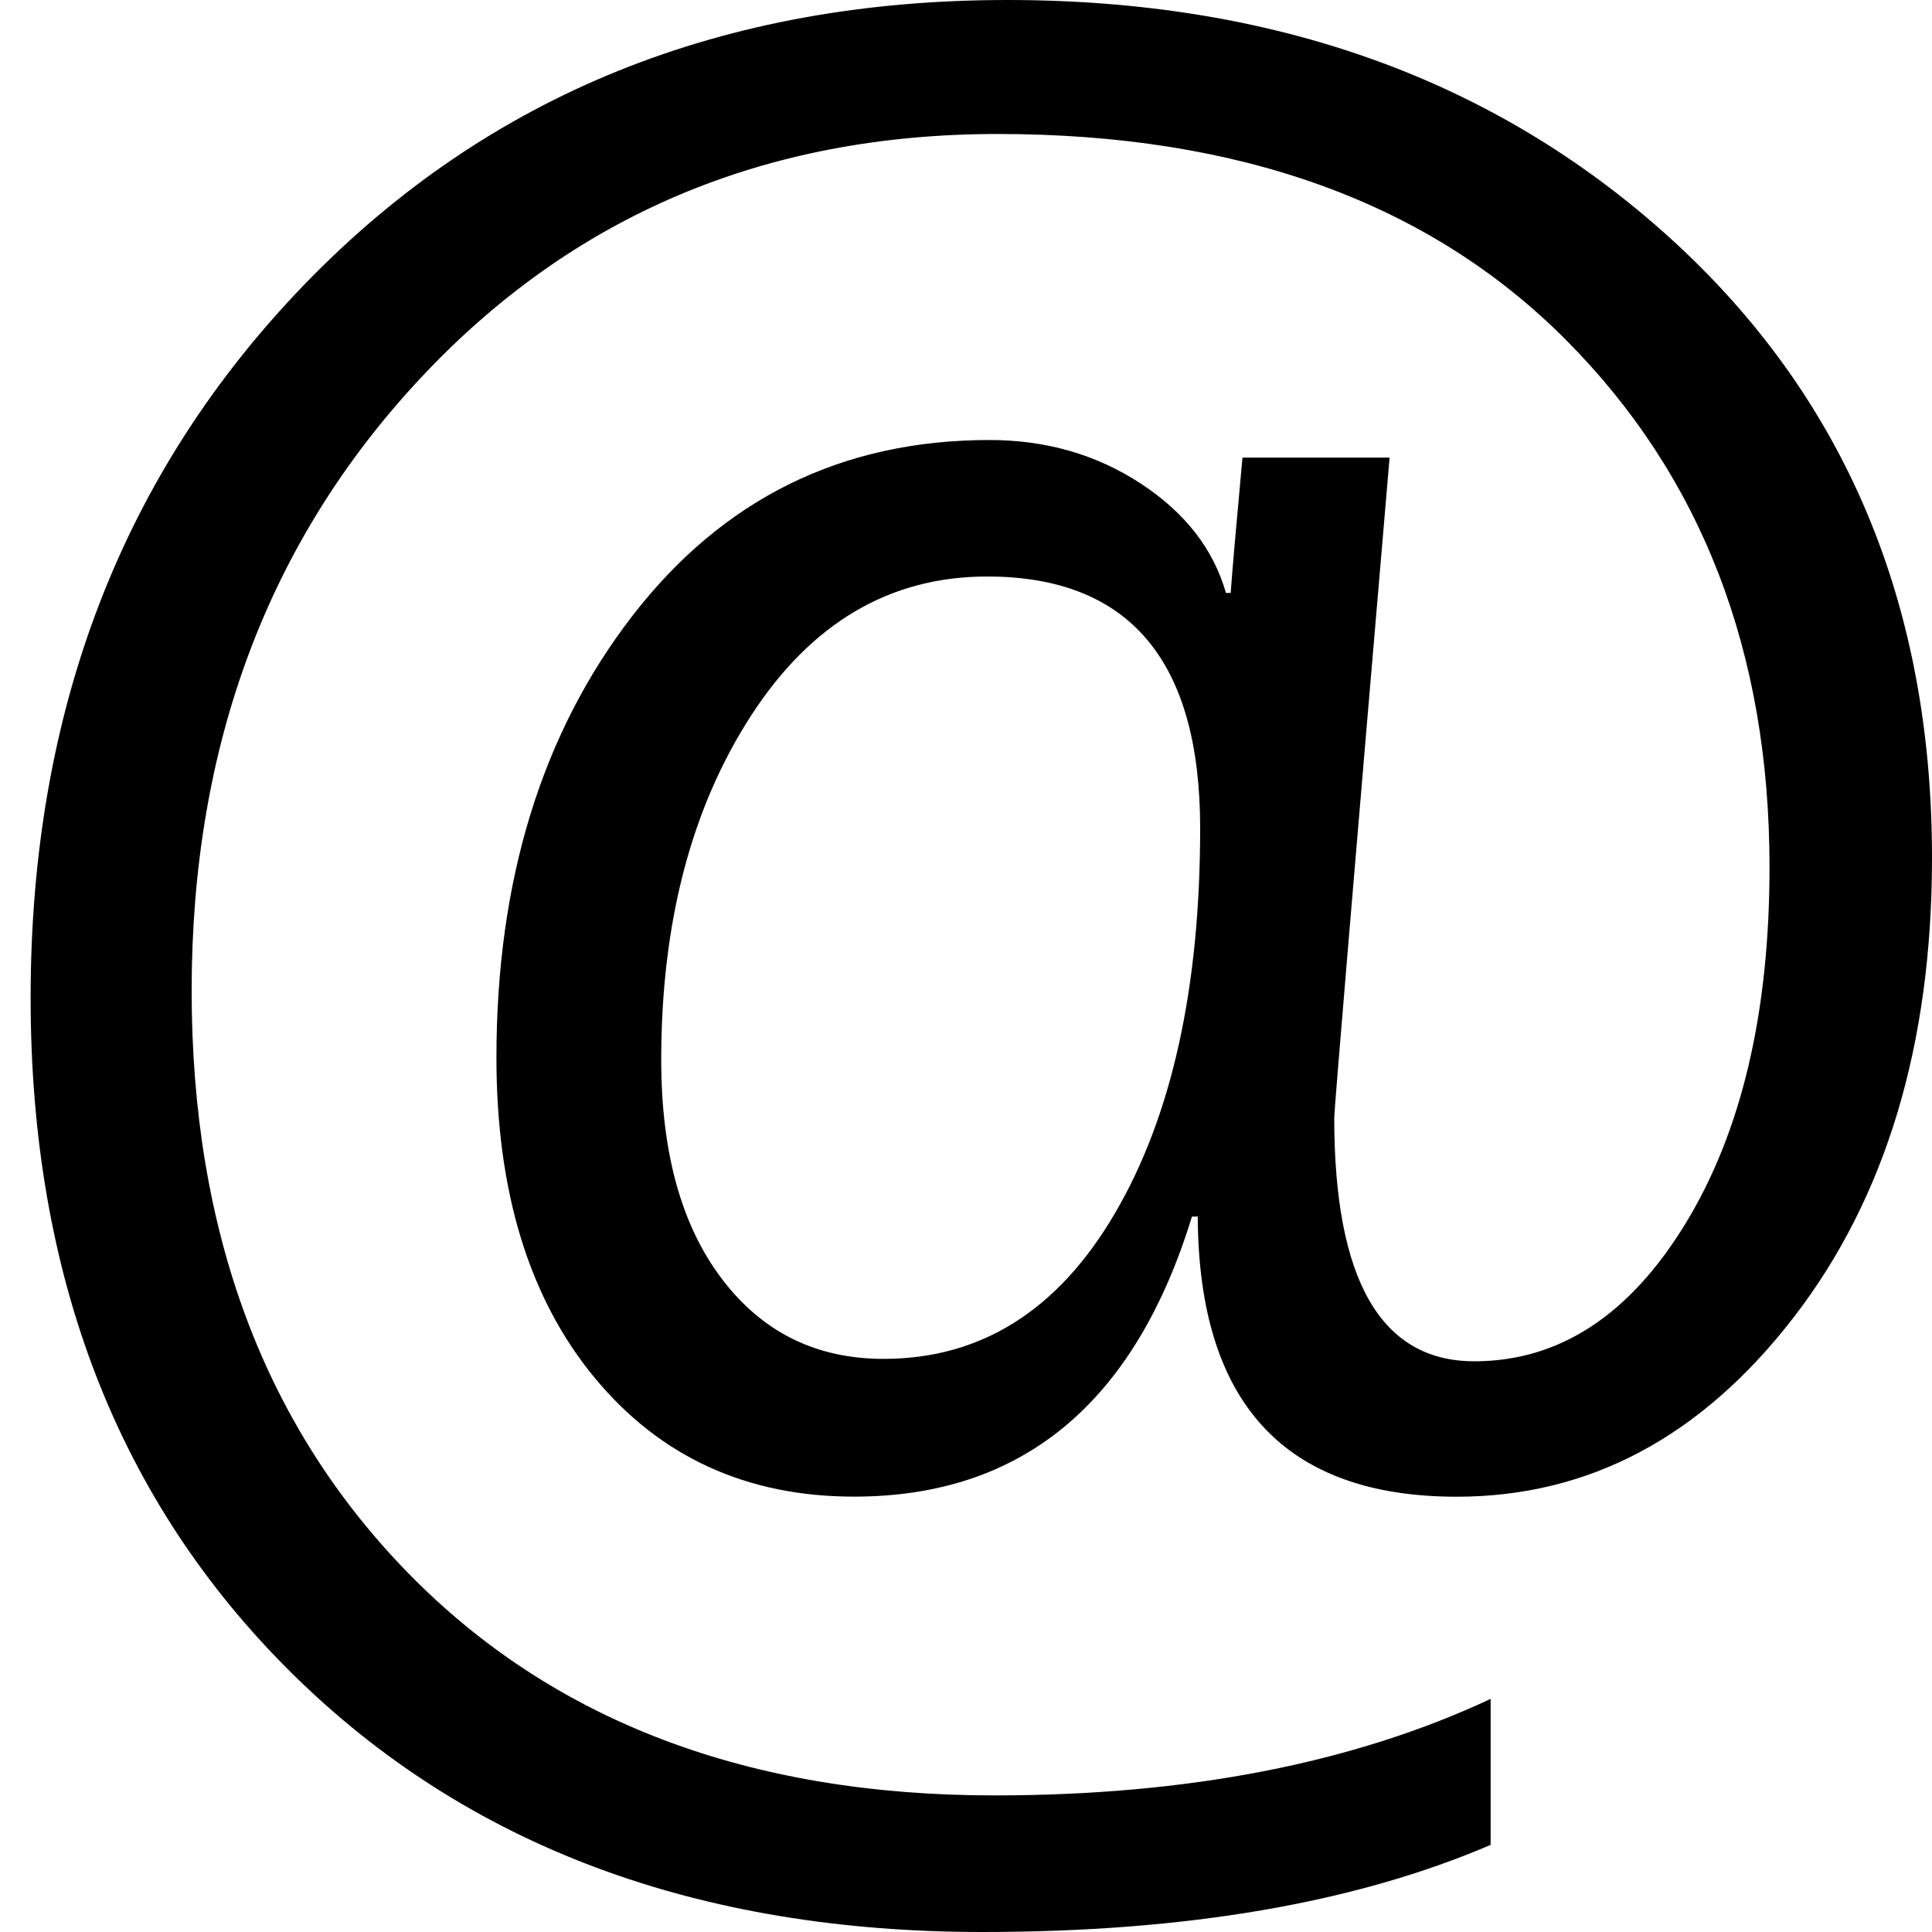 <?xml version="1.0" encoding="utf-8"?>
<!-- Generator: Adobe Illustrator 17.0.0, SVG Export Plug-In . SVG Version: 6.00 Build 0)  -->
<!DOCTYPE svg PUBLIC "-//W3C//DTD SVG 1.1//EN" "http://www.w3.org/Graphics/SVG/1.1/DTD/svg11.dtd">
<svg version="1.1" id="Layer_1" xmlns="http://www.w3.org/2000/svg" xmlns:xlink="http://www.w3.org/1999/xlink" x="0px" y="0px"
	 width="20px" height="20px" viewBox="0 0 20 20" enable-background="new 0 0 20 20" xml:space="preserve">
<g>
	<path d="M12.399,12.594h-0.06c-0.593,1.933-1.759,2.899-3.497,2.899c-1.112,0-2.007-0.41-2.686-1.23
		c-0.678-0.82-1.017-1.926-1.017-3.313c0-1.835,0.469-3.359,1.407-4.574c0.938-1.214,2.17-1.821,3.697-1.821
		c0.585,0,1.106,0.15,1.565,0.45c0.458,0.3,0.753,0.678,0.883,1.133h0.049c0.016-0.228,0.057-0.694,0.122-1.401h1.523
		c-0.382,4.474-0.573,6.751-0.573,6.833c0,1.681,0.483,2.522,1.45,2.522c0.877,0,1.605-0.475,2.186-1.425
		c0.58-0.951,0.87-2.181,0.87-3.691c0-2.233-0.706-4.056-2.119-5.469c-1.413-1.413-3.37-2.12-5.871-2.12
		c-2.412,0-4.405,0.845-5.981,2.534s-2.363,3.8-2.363,6.333c0,2.493,0.749,4.506,2.247,6.036c1.498,1.53,3.519,2.296,6.06,2.296
		c2.005,0,3.719-0.334,5.14-0.999v1.511C14.028,19.7,12.274,20,10.171,20c-2.956,0-5.338-0.891-7.144-2.673
		c-1.807-1.783-2.71-4.116-2.71-6.998c0-2.972,0.948-5.436,2.844-7.394C5.056,0.979,7.478,0,10.427,0c2.76,0,5.046,0.82,6.857,2.46
		C19.094,4.101,20,6.241,20,8.879c0,1.933-0.477,3.519-1.431,4.757c-0.955,1.238-2.117,1.858-3.49,1.858
		C13.301,15.493,12.408,14.527,12.399,12.594z M10.219,5.968c-1.006,0-1.82,0.479-2.442,1.437c-0.621,0.958-0.932,2.148-0.932,3.568
		c0,0.958,0.209,1.714,0.628,2.266c0.418,0.552,0.976,0.828,1.674,0.828c1.007,0,1.805-0.501,2.393-1.504
		c0.589-1.004,0.884-2.333,0.884-3.989C12.424,6.837,11.689,5.968,10.219,5.968z"/>
</g>
</svg>
